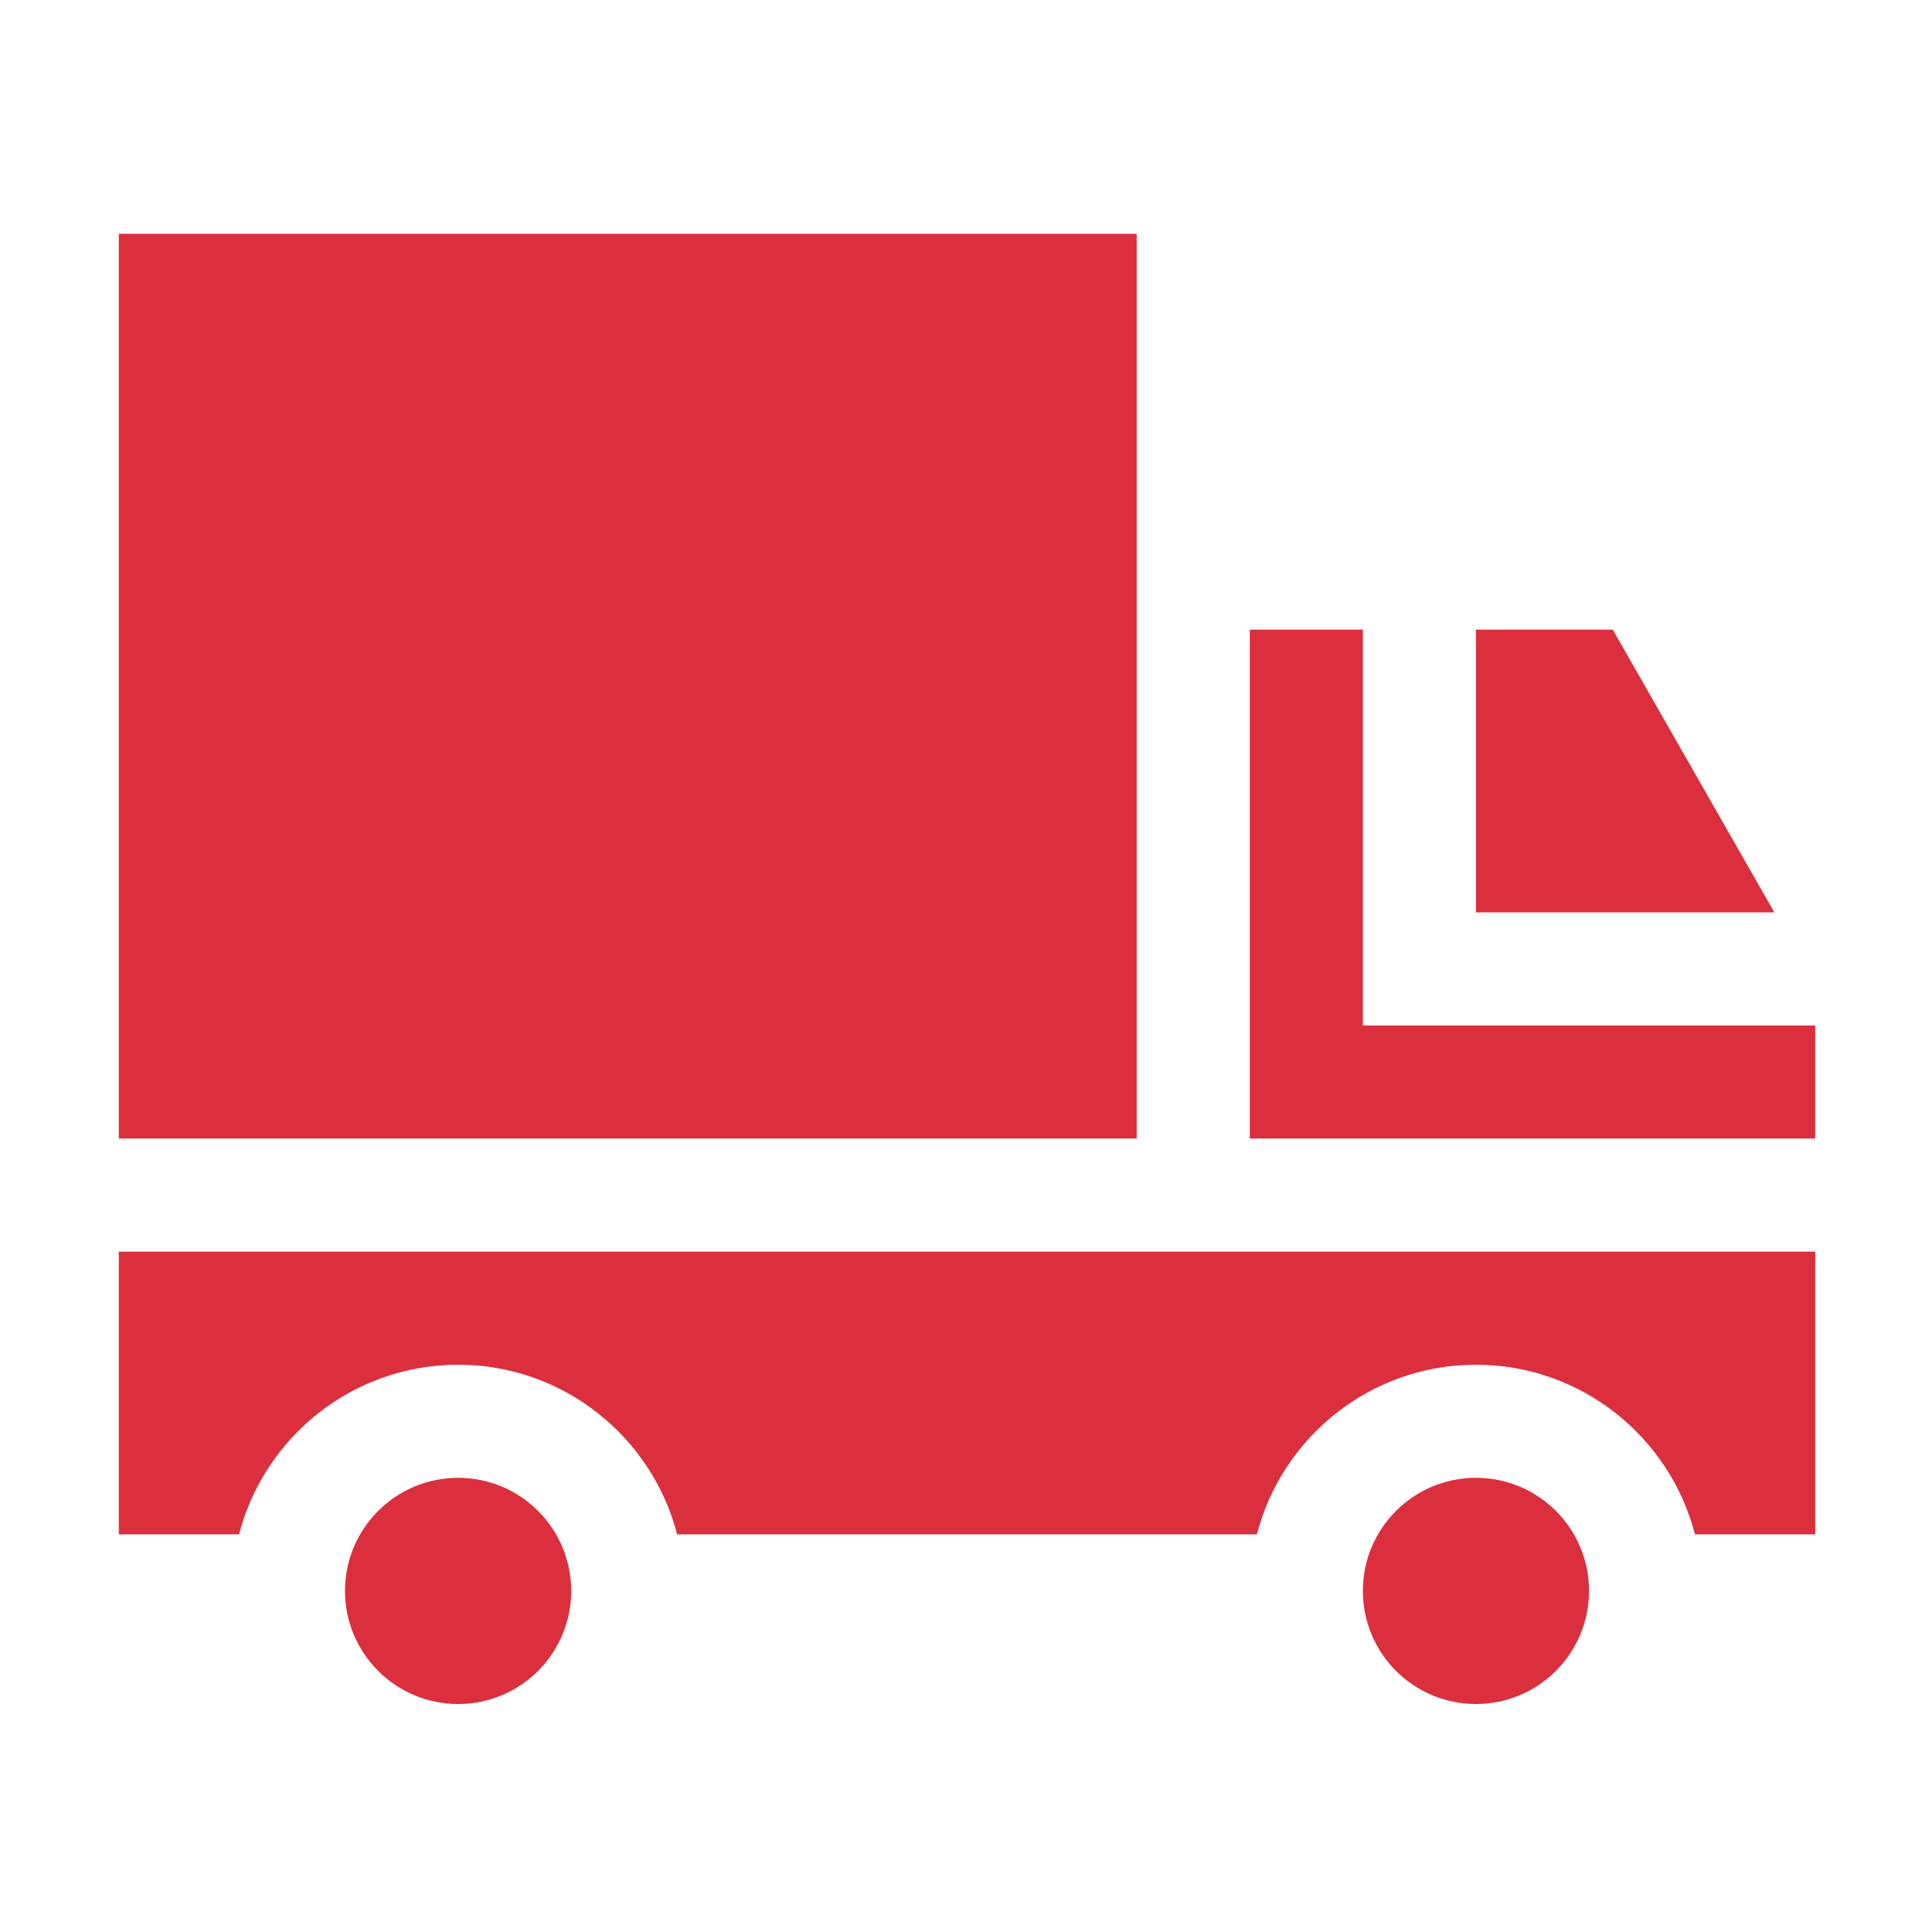 <svg width="58" height="58" viewBox="0 0 58 58" fill="none" xmlns="http://www.w3.org/2000/svg">
<path fill-rule="evenodd" clip-rule="evenodd" d="M3.567 7.019H34.123V34.18H3.567V7.019Z" fill="#DC2F3D"/>
<path fill-rule="evenodd" clip-rule="evenodd" d="M37.519 37.575H3.567V46.063H7.177C7.933 43.138 10.594 40.97 13.753 40.97C16.911 40.97 19.572 43.138 20.328 46.063H37.733C38.489 43.138 41.151 40.97 44.309 40.97C47.467 40.97 50.129 43.138 50.884 46.063H54.494V37.575H37.519Z" fill="#DC2F3D"/>
<path d="M13.753 51.156C15.628 51.156 17.148 49.635 17.148 47.76C17.148 45.885 15.628 44.365 13.753 44.365C11.878 44.365 10.357 45.885 10.357 47.76C10.357 49.635 11.878 51.156 13.753 51.156Z" fill="#DC2F3D"/>
<path d="M44.309 51.156C46.184 51.156 47.704 49.635 47.704 47.76C47.704 45.885 46.184 44.365 44.309 44.365C42.434 44.365 40.914 45.885 40.914 47.76C40.914 49.635 42.434 51.156 44.309 51.156Z" fill="#DC2F3D"/>
<path fill-rule="evenodd" clip-rule="evenodd" d="M53.267 27.39L48.416 18.902H44.309V27.39H53.267Z" fill="#DC2F3D"/>
<path fill-rule="evenodd" clip-rule="evenodd" d="M54.494 30.785H40.914V18.902H37.519V34.18H54.494V30.785Z" fill="#DC2F3D"/>
</svg>
